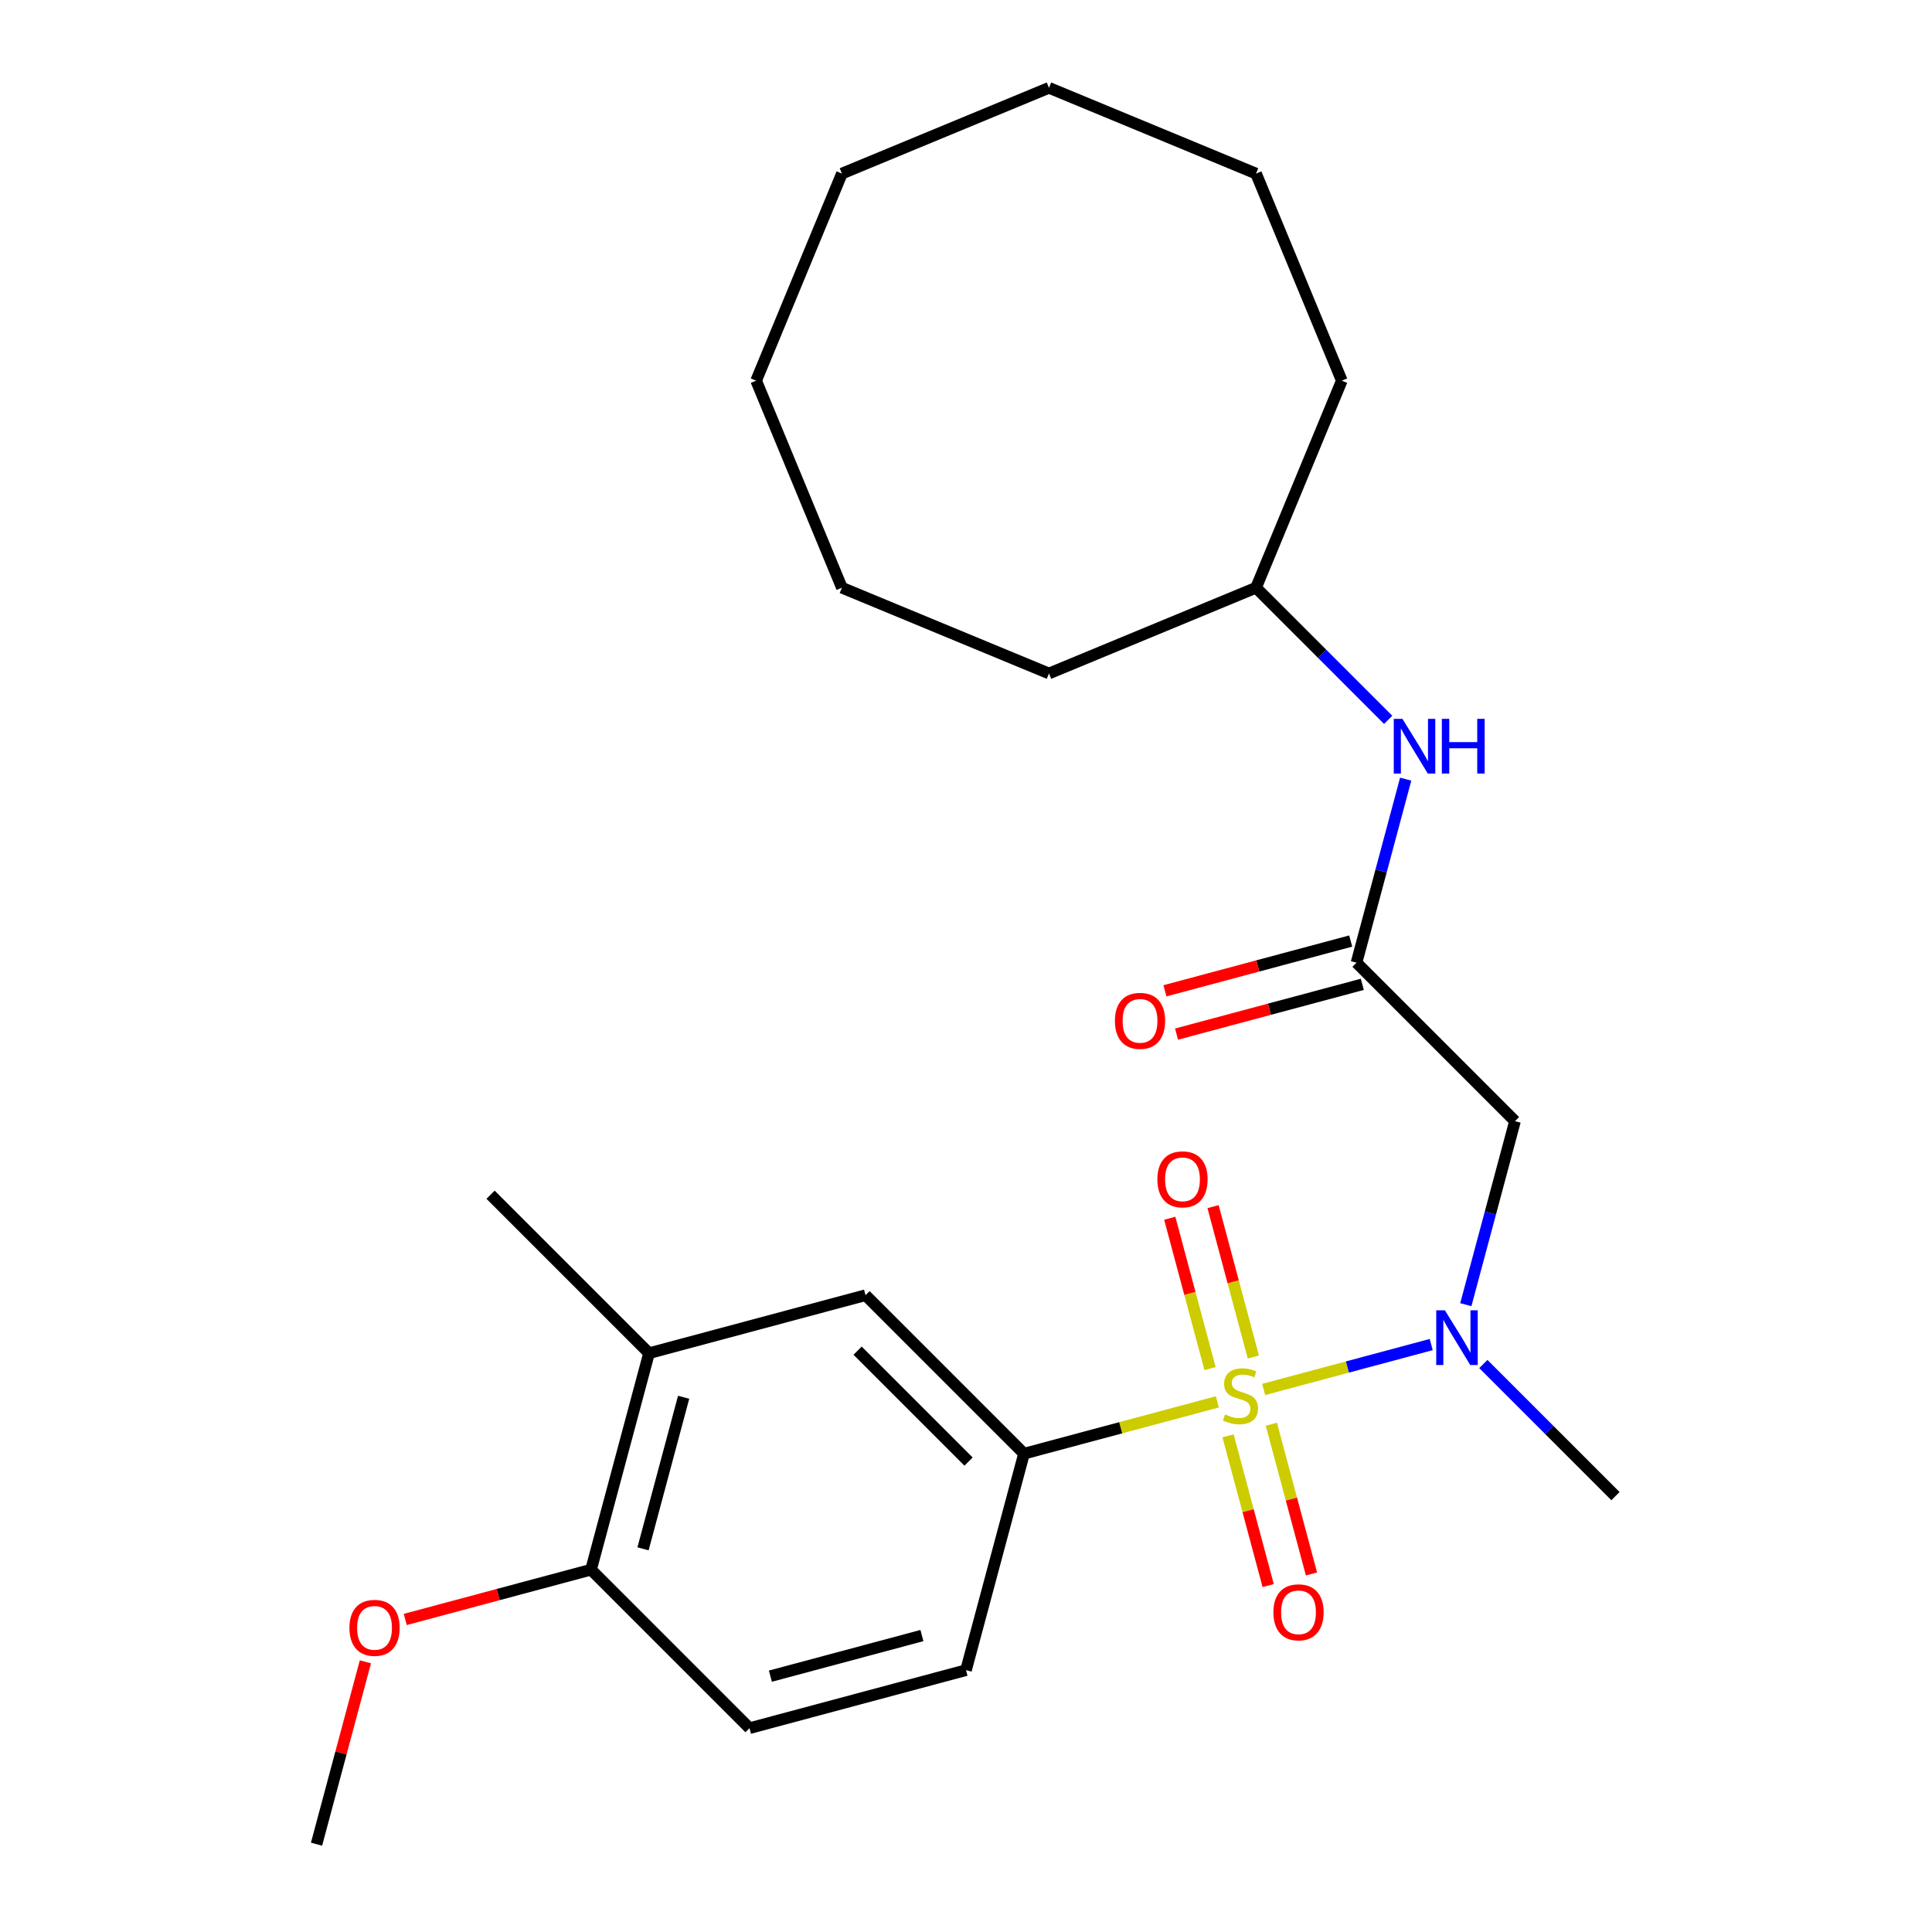 <?xml version='1.0' encoding='iso-8859-1'?>
<svg version='1.1' baseProfile='full'
              xmlns='http://www.w3.org/2000/svg'
                      xmlns:rdkit='http://www.rdkit.org/xml'
                      xmlns:xlink='http://www.w3.org/1999/xlink'
                  xml:space='preserve'
width='1000px' height='1000px' viewBox='0 0 1000 1000'>
<!-- END OF HEADER -->
<rect style='opacity:1.0;fill:#FFFFFF;stroke:none' width='1000' height='1000' x='0' y='0'> </rect>
<path class='bond-0' d='M 654.059,719.182 L 697.431,707.561' style='fill:none;fill-rule:evenodd;stroke:#CCCC00;stroke-width:6px;stroke-linecap:butt;stroke-linejoin:miter;stroke-opacity:1' />
<path class='bond-0' d='M 697.431,707.561 L 740.803,695.939' style='fill:none;fill-rule:evenodd;stroke:#0000FF;stroke-width:6px;stroke-linecap:butt;stroke-linejoin:miter;stroke-opacity:1' />
<path class='bond-1' d='M 630.099,725.602 L 580.062,739.01' style='fill:none;fill-rule:evenodd;stroke:#CCCC00;stroke-width:6px;stroke-linecap:butt;stroke-linejoin:miter;stroke-opacity:1' />
<path class='bond-1' d='M 580.062,739.01 L 530.025,752.417' style='fill:none;fill-rule:evenodd;stroke:#000000;stroke-width:6px;stroke-linecap:butt;stroke-linejoin:miter;stroke-opacity:1' />
<path class='bond-5' d='M 648.724,702.37 L 638.299,663.463' style='fill:none;fill-rule:evenodd;stroke:#CCCC00;stroke-width:6px;stroke-linecap:butt;stroke-linejoin:miter;stroke-opacity:1' />
<path class='bond-5' d='M 638.299,663.463 L 627.873,624.556' style='fill:none;fill-rule:evenodd;stroke:#FF0000;stroke-width:6px;stroke-linecap:butt;stroke-linejoin:miter;stroke-opacity:1' />
<path class='bond-5' d='M 626.313,708.375 L 615.888,669.468' style='fill:none;fill-rule:evenodd;stroke:#CCCC00;stroke-width:6px;stroke-linecap:butt;stroke-linejoin:miter;stroke-opacity:1' />
<path class='bond-5' d='M 615.888,669.468 L 605.463,630.56' style='fill:none;fill-rule:evenodd;stroke:#FF0000;stroke-width:6px;stroke-linecap:butt;stroke-linejoin:miter;stroke-opacity:1' />
<path class='bond-6' d='M 635.638,743.175 L 646.022,781.932' style='fill:none;fill-rule:evenodd;stroke:#CCCC00;stroke-width:6px;stroke-linecap:butt;stroke-linejoin:miter;stroke-opacity:1' />
<path class='bond-6' d='M 646.022,781.932 L 656.407,820.689' style='fill:none;fill-rule:evenodd;stroke:#FF0000;stroke-width:6px;stroke-linecap:butt;stroke-linejoin:miter;stroke-opacity:1' />
<path class='bond-6' d='M 658.048,737.17 L 668.433,775.927' style='fill:none;fill-rule:evenodd;stroke:#CCCC00;stroke-width:6px;stroke-linecap:butt;stroke-linejoin:miter;stroke-opacity:1' />
<path class='bond-6' d='M 668.433,775.927 L 678.818,814.684' style='fill:none;fill-rule:evenodd;stroke:#FF0000;stroke-width:6px;stroke-linecap:butt;stroke-linejoin:miter;stroke-opacity:1' />
<path class='bond-2' d='M 758.704,675.307 L 771.431,627.81' style='fill:none;fill-rule:evenodd;stroke:#0000FF;stroke-width:6px;stroke-linecap:butt;stroke-linejoin:miter;stroke-opacity:1' />
<path class='bond-2' d='M 771.431,627.81 L 784.158,580.314' style='fill:none;fill-rule:evenodd;stroke:#000000;stroke-width:6px;stroke-linecap:butt;stroke-linejoin:miter;stroke-opacity:1' />
<path class='bond-15' d='M 767.773,706.008 L 801.967,740.202' style='fill:none;fill-rule:evenodd;stroke:#0000FF;stroke-width:6px;stroke-linecap:butt;stroke-linejoin:miter;stroke-opacity:1' />
<path class='bond-15' d='M 801.967,740.202 L 836.162,774.397' style='fill:none;fill-rule:evenodd;stroke:#000000;stroke-width:6px;stroke-linecap:butt;stroke-linejoin:miter;stroke-opacity:1' />
<path class='bond-4' d='M 530.025,752.417 L 447.996,670.388' style='fill:none;fill-rule:evenodd;stroke:#000000;stroke-width:6px;stroke-linecap:butt;stroke-linejoin:miter;stroke-opacity:1' />
<path class='bond-4' d='M 501.315,756.519 L 443.894,699.098' style='fill:none;fill-rule:evenodd;stroke:#000000;stroke-width:6px;stroke-linecap:butt;stroke-linejoin:miter;stroke-opacity:1' />
<path class='bond-10' d='M 530.025,752.417 L 500,864.471' style='fill:none;fill-rule:evenodd;stroke:#000000;stroke-width:6px;stroke-linecap:butt;stroke-linejoin:miter;stroke-opacity:1' />
<path class='bond-3' d='M 784.158,580.314 L 702.128,498.284' style='fill:none;fill-rule:evenodd;stroke:#000000;stroke-width:6px;stroke-linecap:butt;stroke-linejoin:miter;stroke-opacity:1' />
<path class='bond-8' d='M 702.128,498.284 L 714.855,450.787' style='fill:none;fill-rule:evenodd;stroke:#000000;stroke-width:6px;stroke-linecap:butt;stroke-linejoin:miter;stroke-opacity:1' />
<path class='bond-8' d='M 714.855,450.787 L 727.582,403.291' style='fill:none;fill-rule:evenodd;stroke:#0000FF;stroke-width:6px;stroke-linecap:butt;stroke-linejoin:miter;stroke-opacity:1' />
<path class='bond-11' d='M 699.126,487.079 L 651.049,499.961' style='fill:none;fill-rule:evenodd;stroke:#000000;stroke-width:6px;stroke-linecap:butt;stroke-linejoin:miter;stroke-opacity:1' />
<path class='bond-11' d='M 651.049,499.961 L 602.972,512.843' style='fill:none;fill-rule:evenodd;stroke:#FF0000;stroke-width:6px;stroke-linecap:butt;stroke-linejoin:miter;stroke-opacity:1' />
<path class='bond-11' d='M 705.131,509.49 L 657.054,522.372' style='fill:none;fill-rule:evenodd;stroke:#000000;stroke-width:6px;stroke-linecap:butt;stroke-linejoin:miter;stroke-opacity:1' />
<path class='bond-11' d='M 657.054,522.372 L 608.977,535.254' style='fill:none;fill-rule:evenodd;stroke:#FF0000;stroke-width:6px;stroke-linecap:butt;stroke-linejoin:miter;stroke-opacity:1' />
<path class='bond-7' d='M 447.996,670.388 L 335.942,700.413' style='fill:none;fill-rule:evenodd;stroke:#000000;stroke-width:6px;stroke-linecap:butt;stroke-linejoin:miter;stroke-opacity:1' />
<path class='bond-16' d='M 335.942,700.413 L 253.912,618.383' style='fill:none;fill-rule:evenodd;stroke:#000000;stroke-width:6px;stroke-linecap:butt;stroke-linejoin:miter;stroke-opacity:1' />
<path class='bond-25' d='M 335.942,700.413 L 305.917,812.467' style='fill:none;fill-rule:evenodd;stroke:#000000;stroke-width:6px;stroke-linecap:butt;stroke-linejoin:miter;stroke-opacity:1' />
<path class='bond-25' d='M 353.849,723.226 L 332.831,801.664' style='fill:none;fill-rule:evenodd;stroke:#000000;stroke-width:6px;stroke-linecap:butt;stroke-linejoin:miter;stroke-opacity:1' />
<path class='bond-13' d='M 718.513,372.59 L 684.318,338.396' style='fill:none;fill-rule:evenodd;stroke:#0000FF;stroke-width:6px;stroke-linecap:butt;stroke-linejoin:miter;stroke-opacity:1' />
<path class='bond-13' d='M 684.318,338.396 L 650.124,304.201' style='fill:none;fill-rule:evenodd;stroke:#000000;stroke-width:6px;stroke-linecap:butt;stroke-linejoin:miter;stroke-opacity:1' />
<path class='bond-9' d='M 305.917,812.467 L 387.946,894.496' style='fill:none;fill-rule:evenodd;stroke:#000000;stroke-width:6px;stroke-linecap:butt;stroke-linejoin:miter;stroke-opacity:1' />
<path class='bond-14' d='M 305.917,812.467 L 257.84,825.349' style='fill:none;fill-rule:evenodd;stroke:#000000;stroke-width:6px;stroke-linecap:butt;stroke-linejoin:miter;stroke-opacity:1' />
<path class='bond-14' d='M 257.84,825.349 L 209.763,838.231' style='fill:none;fill-rule:evenodd;stroke:#FF0000;stroke-width:6px;stroke-linecap:butt;stroke-linejoin:miter;stroke-opacity:1' />
<path class='bond-12' d='M 500,864.471 L 387.946,894.496' style='fill:none;fill-rule:evenodd;stroke:#000000;stroke-width:6px;stroke-linecap:butt;stroke-linejoin:miter;stroke-opacity:1' />
<path class='bond-12' d='M 477.187,846.564 L 398.749,867.581' style='fill:none;fill-rule:evenodd;stroke:#000000;stroke-width:6px;stroke-linecap:butt;stroke-linejoin:miter;stroke-opacity:1' />
<path class='bond-18' d='M 650.124,304.201 L 694.518,197.025' style='fill:none;fill-rule:evenodd;stroke:#000000;stroke-width:6px;stroke-linecap:butt;stroke-linejoin:miter;stroke-opacity:1' />
<path class='bond-19' d='M 650.124,304.201 L 542.948,348.595' style='fill:none;fill-rule:evenodd;stroke:#000000;stroke-width:6px;stroke-linecap:butt;stroke-linejoin:miter;stroke-opacity:1' />
<path class='bond-17' d='M 189.131,860.152 L 176.484,907.349' style='fill:none;fill-rule:evenodd;stroke:#FF0000;stroke-width:6px;stroke-linecap:butt;stroke-linejoin:miter;stroke-opacity:1' />
<path class='bond-17' d='M 176.484,907.349 L 163.838,954.545' style='fill:none;fill-rule:evenodd;stroke:#000000;stroke-width:6px;stroke-linecap:butt;stroke-linejoin:miter;stroke-opacity:1' />
<path class='bond-21' d='M 694.518,197.025 L 650.124,89.848' style='fill:none;fill-rule:evenodd;stroke:#000000;stroke-width:6px;stroke-linecap:butt;stroke-linejoin:miter;stroke-opacity:1' />
<path class='bond-20' d='M 542.948,348.595 L 435.771,304.201' style='fill:none;fill-rule:evenodd;stroke:#000000;stroke-width:6px;stroke-linecap:butt;stroke-linejoin:miter;stroke-opacity:1' />
<path class='bond-22' d='M 435.771,304.201 L 391.377,197.025' style='fill:none;fill-rule:evenodd;stroke:#000000;stroke-width:6px;stroke-linecap:butt;stroke-linejoin:miter;stroke-opacity:1' />
<path class='bond-23' d='M 650.124,89.848 L 542.948,45.455' style='fill:none;fill-rule:evenodd;stroke:#000000;stroke-width:6px;stroke-linecap:butt;stroke-linejoin:miter;stroke-opacity:1' />
<path class='bond-24' d='M 391.377,197.025 L 435.771,89.848' style='fill:none;fill-rule:evenodd;stroke:#000000;stroke-width:6px;stroke-linecap:butt;stroke-linejoin:miter;stroke-opacity:1' />
<path class='bond-26' d='M 542.948,45.455 L 435.771,89.848' style='fill:none;fill-rule:evenodd;stroke:#000000;stroke-width:6px;stroke-linecap:butt;stroke-linejoin:miter;stroke-opacity:1' />
<path  class='atom-0' d='M 634.079 732.112
Q 634.399 732.232, 635.719 732.792
Q 637.039 733.352, 638.479 733.712
Q 639.959 734.032, 641.399 734.032
Q 644.079 734.032, 645.639 732.752
Q 647.199 731.432, 647.199 729.152
Q 647.199 727.592, 646.399 726.632
Q 645.639 725.672, 644.439 725.152
Q 643.239 724.632, 641.239 724.032
Q 638.719 723.272, 637.199 722.552
Q 635.719 721.832, 634.639 720.312
Q 633.599 718.792, 633.599 716.232
Q 633.599 712.672, 635.999 710.472
Q 638.439 708.272, 643.239 708.272
Q 646.519 708.272, 650.239 709.832
L 649.319 712.912
Q 645.919 711.512, 643.359 711.512
Q 640.599 711.512, 639.079 712.672
Q 637.559 713.792, 637.599 715.752
Q 637.599 717.272, 638.359 718.192
Q 639.159 719.112, 640.279 719.632
Q 641.439 720.152, 643.359 720.752
Q 645.919 721.552, 647.439 722.352
Q 648.959 723.152, 650.039 724.792
Q 651.159 726.392, 651.159 729.152
Q 651.159 733.072, 648.519 735.192
Q 645.919 737.272, 641.559 737.272
Q 639.039 737.272, 637.119 736.712
Q 635.239 736.192, 632.999 735.272
L 634.079 732.112
' fill='#CCCC00'/>
<path  class='atom-1' d='M 747.873 678.208
L 757.153 693.208
Q 758.073 694.688, 759.553 697.368
Q 761.033 700.048, 761.113 700.208
L 761.113 678.208
L 764.873 678.208
L 764.873 706.528
L 760.993 706.528
L 751.033 690.128
Q 749.873 688.208, 748.633 686.008
Q 747.433 683.808, 747.073 683.128
L 747.073 706.528
L 743.393 706.528
L 743.393 678.208
L 747.873 678.208
' fill='#0000FF'/>
<path  class='atom-6' d='M 599.054 610.418
Q 599.054 603.618, 602.414 599.818
Q 605.774 596.018, 612.054 596.018
Q 618.334 596.018, 621.694 599.818
Q 625.054 603.618, 625.054 610.418
Q 625.054 617.298, 621.654 621.218
Q 618.254 625.098, 612.054 625.098
Q 605.814 625.098, 602.414 621.218
Q 599.054 617.338, 599.054 610.418
M 612.054 621.898
Q 616.374 621.898, 618.694 619.018
Q 621.054 616.098, 621.054 610.418
Q 621.054 604.858, 618.694 602.058
Q 616.374 599.218, 612.054 599.218
Q 607.734 599.218, 605.374 602.018
Q 603.054 604.818, 603.054 610.418
Q 603.054 616.138, 605.374 619.018
Q 607.734 621.898, 612.054 621.898
' fill='#FF0000'/>
<path  class='atom-7' d='M 659.104 834.526
Q 659.104 827.726, 662.464 823.926
Q 665.824 820.126, 672.104 820.126
Q 678.384 820.126, 681.744 823.926
Q 685.104 827.726, 685.104 834.526
Q 685.104 841.406, 681.704 845.326
Q 678.304 849.206, 672.104 849.206
Q 665.864 849.206, 662.464 845.326
Q 659.104 841.446, 659.104 834.526
M 672.104 846.006
Q 676.424 846.006, 678.744 843.126
Q 681.104 840.206, 681.104 834.526
Q 681.104 828.966, 678.744 826.166
Q 676.424 823.326, 672.104 823.326
Q 667.784 823.326, 665.424 826.126
Q 663.104 828.926, 663.104 834.526
Q 663.104 840.246, 665.424 843.126
Q 667.784 846.006, 672.104 846.006
' fill='#FF0000'/>
<path  class='atom-9' d='M 725.893 372.07
L 735.173 387.07
Q 736.093 388.55, 737.573 391.23
Q 739.053 393.91, 739.133 394.07
L 739.133 372.07
L 742.893 372.07
L 742.893 400.39
L 739.013 400.39
L 729.053 383.99
Q 727.893 382.07, 726.653 379.87
Q 725.453 377.67, 725.093 376.99
L 725.093 400.39
L 721.413 400.39
L 721.413 372.07
L 725.893 372.07
' fill='#0000FF'/>
<path  class='atom-9' d='M 746.293 372.07
L 750.133 372.07
L 750.133 384.11
L 764.613 384.11
L 764.613 372.07
L 768.453 372.07
L 768.453 400.39
L 764.613 400.39
L 764.613 387.31
L 750.133 387.31
L 750.133 400.39
L 746.293 400.39
L 746.293 372.07
' fill='#0000FF'/>
<path  class='atom-12' d='M 577.074 528.389
Q 577.074 521.589, 580.434 517.789
Q 583.794 513.989, 590.074 513.989
Q 596.354 513.989, 599.714 517.789
Q 603.074 521.589, 603.074 528.389
Q 603.074 535.269, 599.674 539.189
Q 596.274 543.069, 590.074 543.069
Q 583.834 543.069, 580.434 539.189
Q 577.074 535.309, 577.074 528.389
M 590.074 539.869
Q 594.394 539.869, 596.714 536.989
Q 599.074 534.069, 599.074 528.389
Q 599.074 522.829, 596.714 520.029
Q 594.394 517.189, 590.074 517.189
Q 585.754 517.189, 583.394 519.989
Q 581.074 522.789, 581.074 528.389
Q 581.074 534.109, 583.394 536.989
Q 585.754 539.869, 590.074 539.869
' fill='#FF0000'/>
<path  class='atom-15' d='M 180.863 842.571
Q 180.863 835.771, 184.223 831.971
Q 187.583 828.171, 193.863 828.171
Q 200.143 828.171, 203.503 831.971
Q 206.863 835.771, 206.863 842.571
Q 206.863 849.451, 203.463 853.371
Q 200.063 857.251, 193.863 857.251
Q 187.623 857.251, 184.223 853.371
Q 180.863 849.491, 180.863 842.571
M 193.863 854.051
Q 198.183 854.051, 200.503 851.171
Q 202.863 848.251, 202.863 842.571
Q 202.863 837.011, 200.503 834.211
Q 198.183 831.371, 193.863 831.371
Q 189.543 831.371, 187.183 834.171
Q 184.863 836.971, 184.863 842.571
Q 184.863 848.291, 187.183 851.171
Q 189.543 854.051, 193.863 854.051
' fill='#FF0000'/>
</svg>
